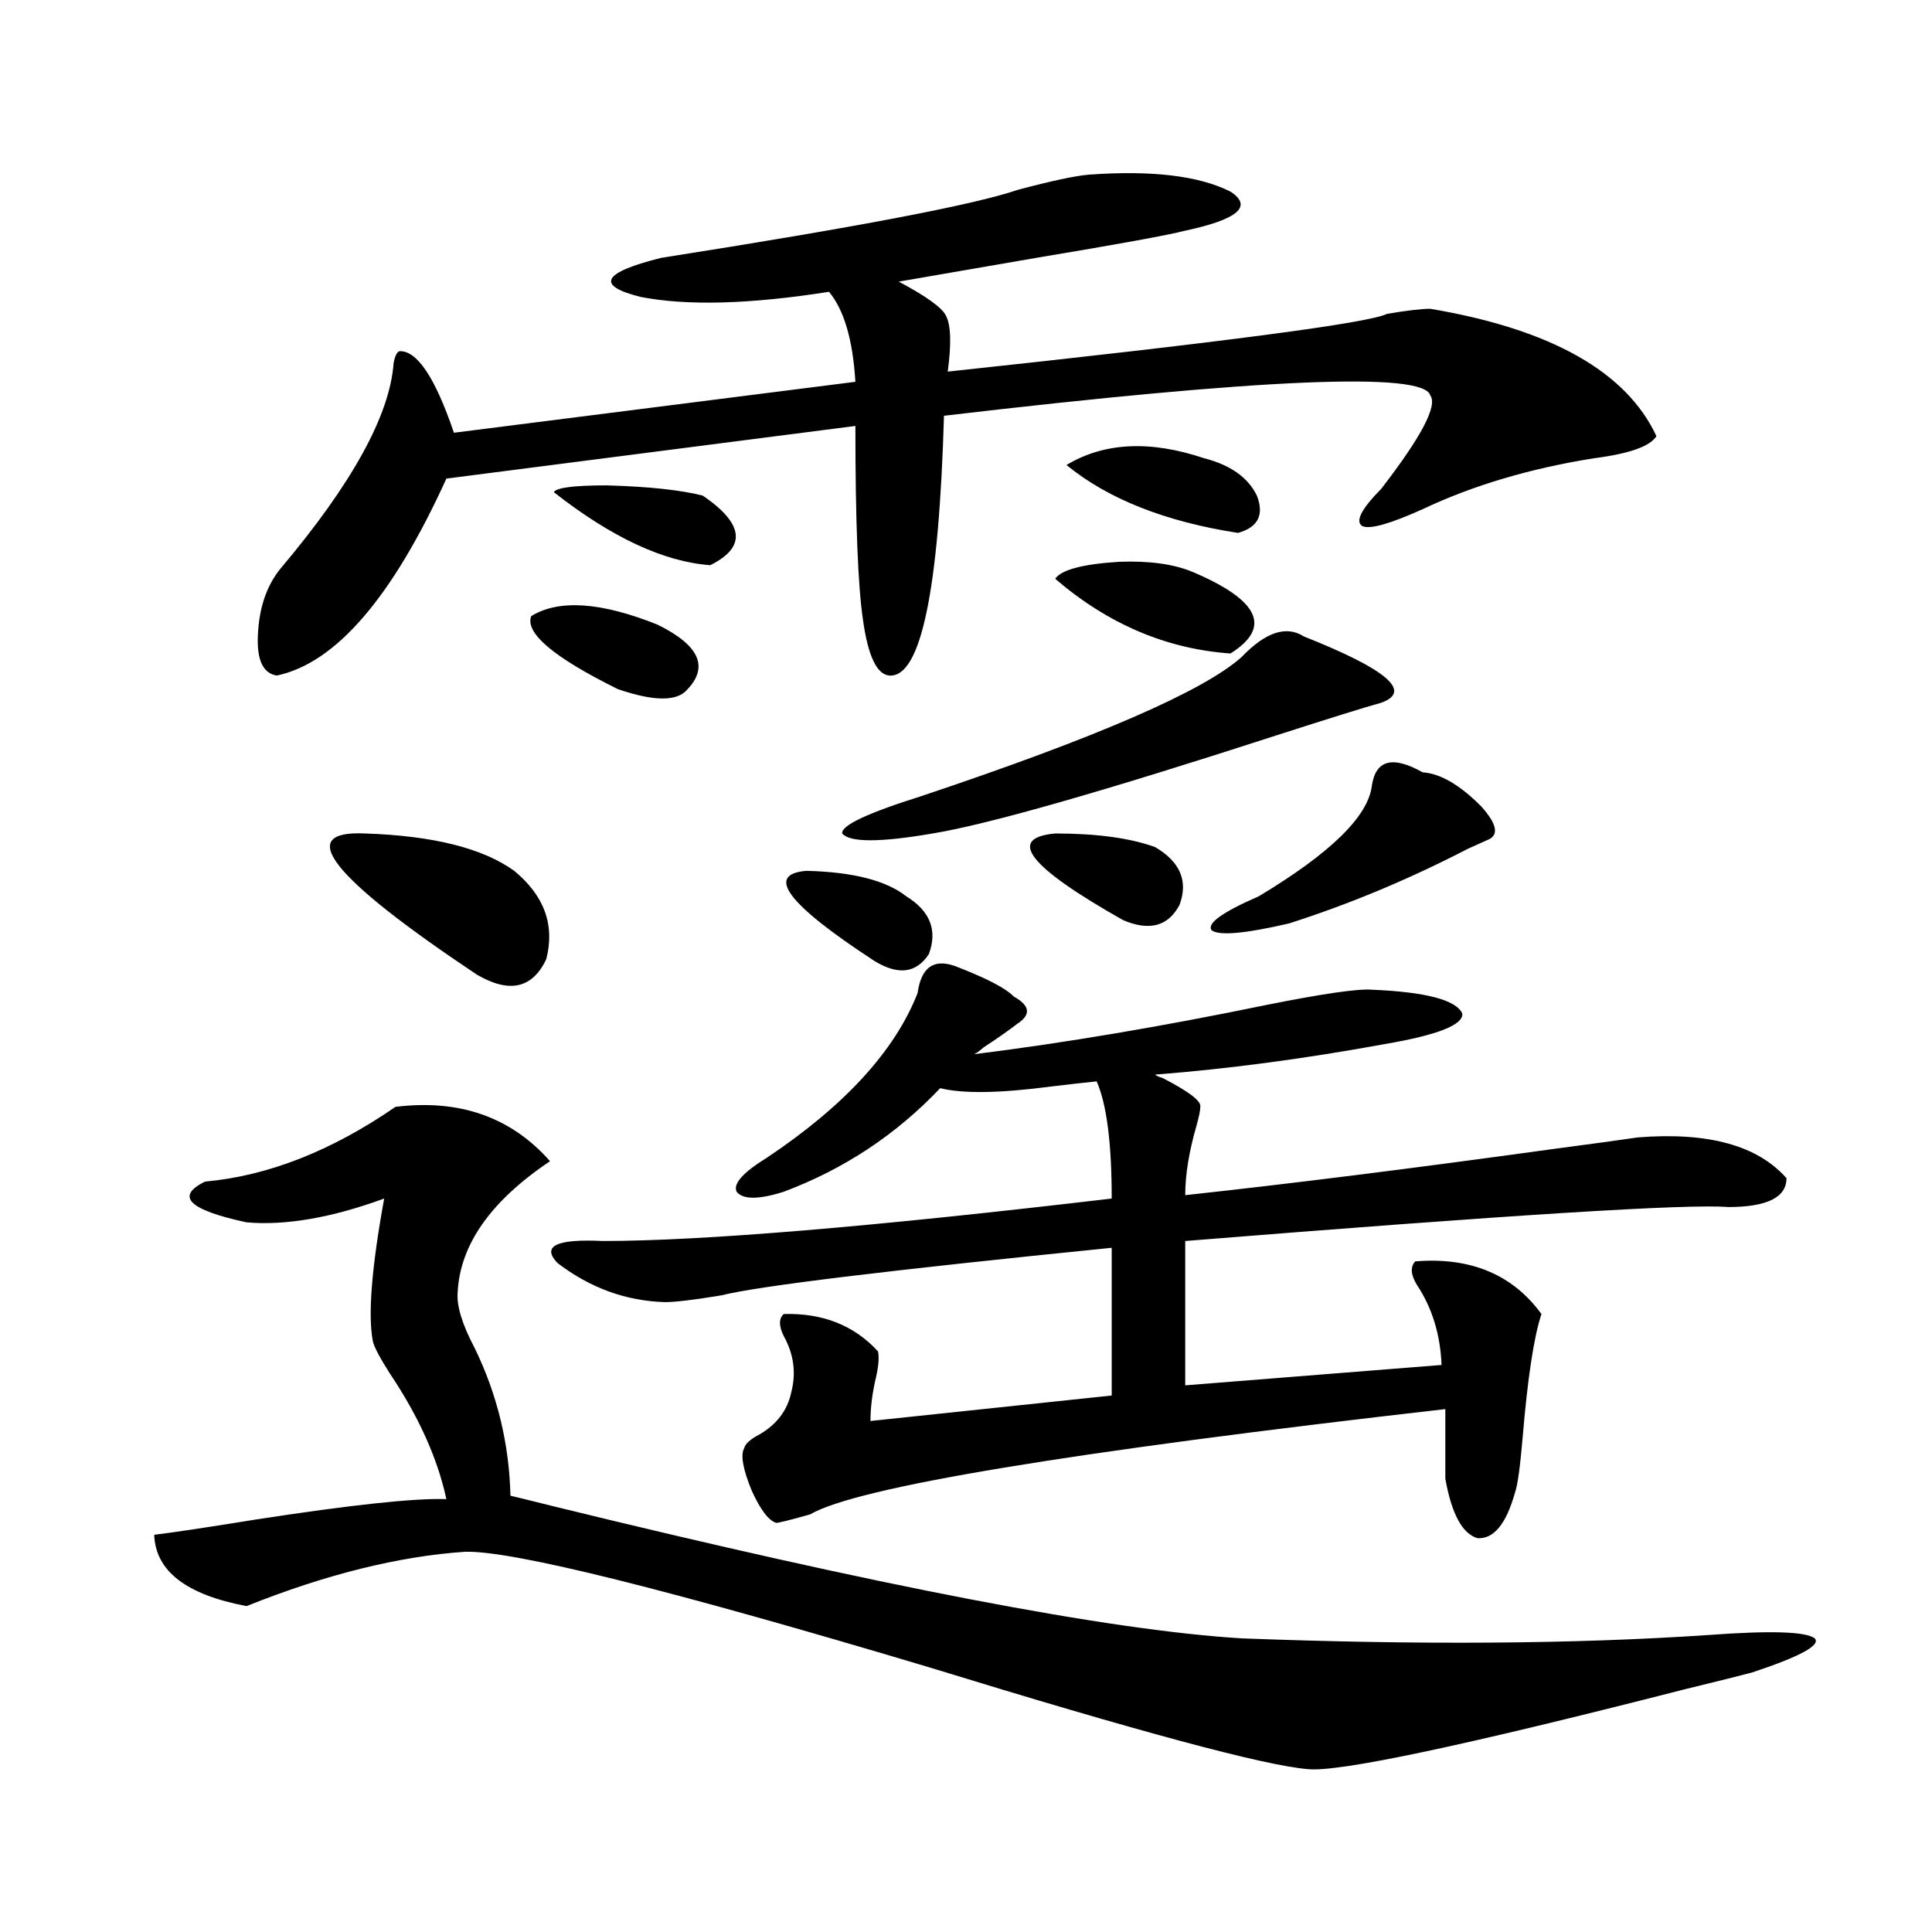 <?xml version="1.0" encoding="utf-8"?>
<!-- Generator: Adobe Illustrator 16.0.0, SVG Export Plug-In . SVG Version: 6.00 Build 0)  -->
<!DOCTYPE svg PUBLIC "-//W3C//DTD SVG 1.1//EN" "http://www.w3.org/Graphics/SVG/1.1/DTD/svg11.dtd">
<svg version="1.1" id="图层_1" xmlns="http://www.w3.org/2000/svg" xmlns:xlink="http://www.w3.org/1999/xlink" x="0px" y="0px"
	 width="1000px" height="1000px" viewBox="0 0 1000 1000" enable-background="new 0 0 1000 1000" xml:space="preserve">
<path d="M204.702,572.91c33.17-4.093,59.831,5.273,79.998,28.125c-30.578,20.517-46.508,43.066-47.804,67.676
	c-0.655,7.031,2.271,16.699,8.78,29.004c11.707,24.032,17.881,49.521,18.536,76.465c2.592,0.591,9.756,2.349,21.463,5.273
	c169.752,41.597,288.773,64.448,357.064,68.555c92.346,3.516,172.999,2.925,241.945-1.758c31.859-2.349,50.075-1.758,54.633,1.758
	c3.247,3.516-7.484,9.366-32.194,17.578c-6.509,1.758-18.216,4.683-35.121,8.789c-114.479,29.292-179.508,43.066-195.117,41.309
	c-22.118-1.758-87.482-19.336-196.093-52.734c-135.286-40.43-215.284-60.343-239.994-59.766
	c-34.48,2.349-72.193,11.728-113.168,28.125c-31.219-5.864-47.163-18.155-47.804-36.914c9.756-1.167,27.316-3.804,52.682-7.91
	c49.42-7.608,82.27-11.124,98.534-10.547c-4.558-21.094-14.313-42.765-29.268-65.039c-5.213-8.198-8.14-13.761-8.78-16.699
	c-2.606-13.472-0.655-38.081,5.854-73.828c-27.316,9.97-51.065,14.063-71.218,12.305c-29.923-6.44-37.072-13.472-21.463-21.094
	C138.683,608.657,171.532,595.762,204.702,572.91z M563.718,90.391c32.515-2.335,56.904,0.591,73.169,8.789
	c11.707,7.622,3.902,14.364-23.414,20.215c-9.115,2.349-34.801,7.031-77.071,14.063c-30.578,5.273-54.313,9.38-71.218,12.305
	c14.299,7.622,22.438,13.485,24.39,17.578c2.592,4.696,2.927,14.364,0.976,29.004c142.436-15.229,218.196-25.187,227.312-29.883
	c10.396-1.758,17.881-2.637,22.438-2.637c62.438,10.547,101.461,32.52,117.07,65.918c-3.262,5.273-13.993,9.091-32.194,11.426
	c-33.17,5.273-62.772,14.063-88.778,26.367c-16.92,7.622-27.316,10.547-31.219,8.789c-3.902-2.335-0.655-8.789,9.756-19.336
	c20.808-26.944,29.268-43.066,25.365-48.34c-3.262-12.305-87.162-8.789-251.701,10.547c-2.606,90.829-12.042,135.653-28.292,134.473
	c-6.509-0.577-11.066-10.245-13.658-29.004c-2.606-17.578-3.902-50.977-3.902-100.195l-211.702,27.246
	c-27.972,61.523-57.239,95.513-87.803,101.953c-7.164-1.167-10.411-8.198-9.756-21.094c0.641-14.063,4.543-25.488,11.707-34.277
	c37.072-43.945,56.584-79.39,58.535-106.348c0.641-3.516,1.616-5.562,2.927-6.152c9.101-0.577,18.536,13.485,28.292,42.188
	l207.8-26.367c-1.311-21.671-5.854-37.202-13.658-46.582c-40.975,6.454-73.504,7.333-97.559,2.637
	c-23.414-5.851-19.847-12.593,10.731-20.215c100.806-15.82,162.268-27.534,184.386-35.156
	C544.206,93.618,556.554,90.981,563.718,90.391z M189.093,431.406c35.121,1.181,60.807,7.622,77.071,19.336
	c15.609,12.896,21.128,28.125,16.585,45.703c-7.164,15.243-19.191,17.88-36.097,7.91
	C171.197,453.97,152.021,429.648,189.093,431.406z M274.944,318.906c14.299-8.789,36.097-7.319,65.364,4.395
	c21.463,10.547,26.661,21.685,15.609,33.398c-5.213,6.454-17.24,6.454-36.097,0C286.651,340.302,271.683,327.695,274.944,318.906z
	 M474.939,514.023c1.951-14.063,9.101-18.457,21.463-13.184c14.954,5.864,24.39,10.849,28.292,14.941
	c8.445,4.696,9.101,9.38,1.951,14.063c-4.558,3.516-10.411,7.622-17.561,12.305c-1.951,1.758-3.582,2.938-4.878,3.516
	c46.828-5.851,97.224-14.351,151.216-25.488c29.268-5.851,47.469-8.487,54.633-7.91c27.957,1.181,43.566,5.273,46.828,12.305
	c0.641,5.864-12.683,11.138-39.999,15.82c-41.63,7.622-81.309,12.896-119.021,15.82c0.641,0.591,1.951,1.181,3.902,1.758
	c13.658,7.031,20.152,12.017,19.512,14.941c0,1.758-0.655,4.985-1.951,9.668c-3.902,13.485-5.854,25.488-5.854,36.035
	c53.978-5.851,117.07-13.761,189.264-23.73c22.104-2.925,37.072-4.972,44.877-6.152c36.417-2.925,62.103,4.106,77.071,21.094
	c0,9.97-10.091,14.941-30.243,14.941c-20.167-1.758-113.823,4.106-280.969,17.578v74.707l132.68-10.547
	c-0.655-15.82-4.878-29.581-12.683-41.309c-3.262-5.273-3.582-9.366-0.976-12.305c28.612-2.335,50.396,6.743,65.364,27.246
	c-3.902,11.728-7.164,33.11-9.756,64.16c-1.311,15.243-2.606,24.609-3.902,28.125c-4.558,16.411-11.066,24.321-19.512,23.73
	c-7.805-2.335-13.338-12.593-16.585-30.762v-36.035c-195.117,22.274-304.718,40.43-328.772,54.492
	c-10.411,2.938-16.265,4.395-17.561,4.395c-3.902-1.167-8.14-6.729-12.683-16.699c-4.558-11.124-5.854-18.457-3.902-21.973
	c0.641-2.335,3.247-4.683,7.805-7.031c9.101-5.273,14.634-12.593,16.585-21.973c2.592-9.956,1.296-19.624-3.902-29.004
	c-2.606-5.273-2.606-9.077,0-11.426c20.152-0.577,36.417,5.864,48.779,19.336c0.641,2.938,0.32,7.333-0.976,13.184
	c-1.951,8.212-2.927,15.82-2.927,22.852l124.875-13.184v-76.465c-116.43,11.728-183.745,19.927-201.946,24.609
	c-14.313,2.349-24.069,3.516-29.268,3.516c-20.167-0.577-38.703-7.319-55.608-20.215c-8.46-8.789-0.655-12.593,23.414-11.426
	c51.371,0,139.174-7.319,263.408-21.973c0-28.702-2.606-48.917-7.805-60.645c-5.854,0.591-13.658,1.47-23.414,2.637
	c-26.676,3.516-45.853,3.817-57.56,0.879c-22.773,24.032-49.755,41.899-80.974,53.613c-13.018,4.106-21.143,4.106-24.39,0
	c-1.951-4.093,3.247-9.956,15.609-17.578C437.212,572.333,463.232,543.906,474.939,514.023z M286.651,254.746
	c1.296-2.335,10.396-3.516,27.316-3.516c21.463,0.591,38.048,2.349,49.755,5.273c21.463,14.653,22.759,26.669,3.902,36.035
	C343.556,290.781,316.56,278.188,286.651,254.746z M417.38,450.742c24.055,0.591,41.295,4.985,51.706,13.184
	c12.348,7.622,16.25,17.578,11.707,29.883c-6.509,9.97-15.944,11.138-28.292,3.516C407.624,468.032,395.917,452.5,417.38,450.742z
	 M642.74,340c12.348-12.882,23.079-16.397,32.194-10.547c42.926,17.001,56.249,28.427,39.999,34.277
	c-8.46,2.349-26.341,7.91-53.657,16.699c-90.409,29.306-149.92,46.294-178.532,50.977c-27.316,4.696-42.926,4.696-46.828,0
	c-0.655-4.093,13.003-10.547,40.975-19.336C567.94,381.61,623.229,357.578,642.74,340z M546.157,431.406
	c21.463,0,38.688,2.349,51.706,7.031c13.003,7.622,17.226,17.578,12.683,29.883c-5.854,11.138-15.609,13.774-29.268,7.91
	C532.499,448.696,520.792,433.755,546.157,431.406z M546.157,299.57c3.247-4.683,14.299-7.608,33.17-8.789
	c15.609-0.577,28.292,1.181,38.048,5.273c34.466,14.653,40.975,28.716,19.512,42.188
	C603.717,335.907,573.474,323.013,546.157,299.57z M552.011,240.684c19.512-11.714,43.246-12.882,71.218-3.516
	c13.658,3.516,22.759,9.97,27.316,19.336c3.902,9.97,0.641,16.411-9.756,19.336C603.062,269.989,573.474,258.262,552.011,240.684z
	 M736.396,399.766c9.101,0.591,19.177,6.454,30.243,17.578c8.445,9.38,9.421,15.243,2.927,17.578
	c-1.311,0.591-4.558,2.06-9.756,4.395c-30.578,15.82-61.462,28.716-92.681,38.672c-22.773,5.273-36.097,6.454-39.999,3.516
	c-2.606-3.516,5.519-9.366,24.39-17.578c37.072-22.261,56.584-41.309,58.535-57.129
	C712.007,393.325,720.787,390.977,736.396,399.766z"/>
</svg>
